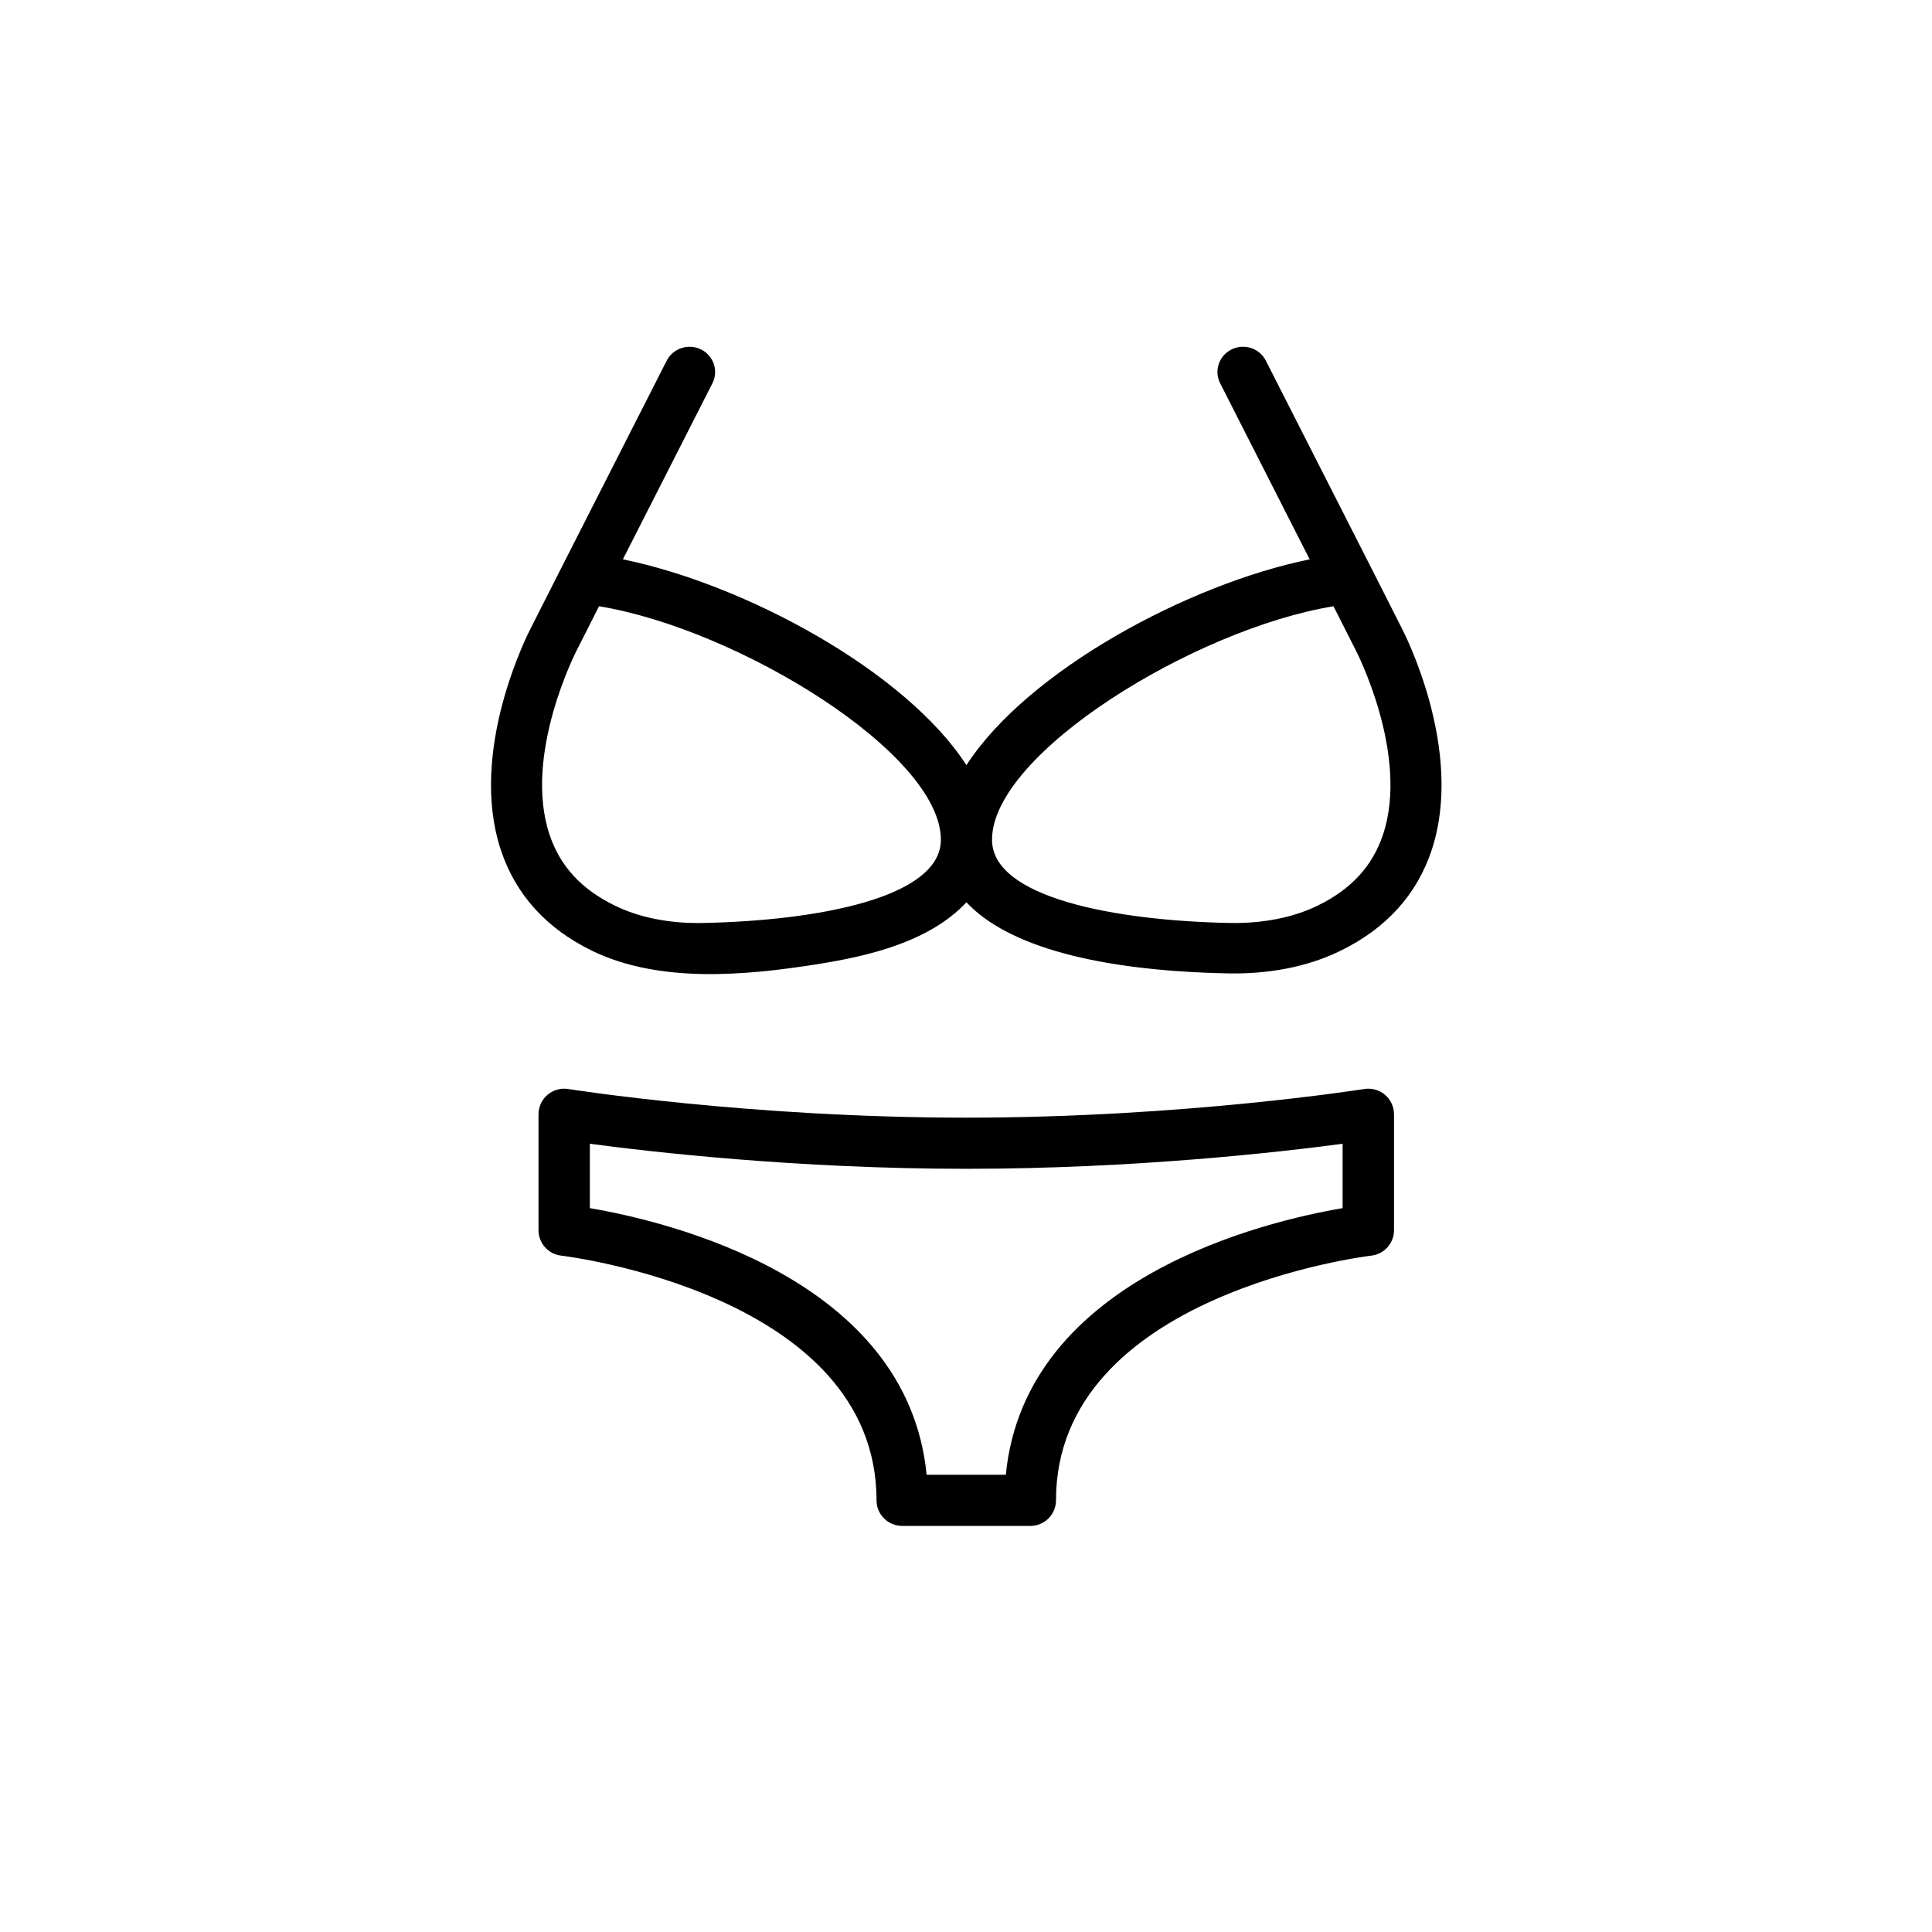<?xml version="1.0" encoding="UTF-8"?>
<!-- Uploaded to: ICON Repo, www.iconrepo.com, Generator: ICON Repo Mixer Tools -->
<svg fill="#000000" width="800px" height="800px" version="1.1" viewBox="144 144 512 512" xmlns="http://www.w3.org/2000/svg">
 <g>
  <path d="m515.37 310.25-7.957-15.703c-0.043-0.098-0.098-0.191-0.141-0.281l-27.812-54.684c-1.668-3.289-5.734-4.644-9.086-2.977-3.344 1.652-4.703 5.672-3.016 8.973l23.715 46.656c-32.168 6.566-74.711 29.453-90.957 54.531-16.262-25.074-58.844-47.965-91.047-54.531l23.727-46.656c1.676-3.301 0.328-7.316-3.016-8.973-3.336-1.648-7.41-0.32-9.098 2.977l-27.805 54.68c-0.055 0.09-0.098 0.188-0.141 0.277l-7.914 15.617c-0.695 1.32-16.887 32.594-8.086 59.121 3.91 11.781 12.016 20.75 24.082 26.645 17.875 8.73 40.703 6.625 59.793 3.598 13.703-2.172 29.68-5.934 39.504-16.395 10.848 11.566 34.551 18.141 69.465 18.84 10.176 0.172 20.562-1.52 29.727-6.031 12.086-5.906 20.195-14.875 24.105-26.66 8.801-26.527-7.398-57.797-8.043-59.023zm-185.07 78.348c-8.785 0.188-16.918-1.426-23.449-4.648-8.812-4.305-14.449-10.449-17.227-18.789-7.047-21.156 7.086-48.574 7.269-48.934l5.859-11.562c36.801 6.023 90.59 38.973 90.59 61.875 0.004 15.336-32.566 21.449-63.043 22.059zm180.22-23.441c-2.781 8.344-8.41 14.488-17.25 18.805-6.492 3.207-14.699 4.805-23.418 4.637-30.441-0.609-62.957-6.723-62.957-22.059 0-22.906 53.727-55.852 90.492-61.875l5.902 11.648c0.145 0.273 14.277 27.691 7.231 48.844z"/>
  <path d="m505.53 432.6c-0.48 0.07-47.965 7.59-105.47 7.59-57.441 0-104.99-7.519-105.46-7.59-1.945-0.328-3.981 0.246-5.496 1.527-1.52 1.289-2.394 3.176-2.394 5.164v30.734c0 3.449 2.602 6.348 6.039 6.734 0.836 0.098 83.539 10.105 83.539 64.848 0 3.742 3.051 6.777 6.809 6.777h33.945c3.758 0 6.809-3.035 6.809-6.777 0-54.742 82.699-64.75 83.535-64.848 3.438-0.387 6.043-3.285 6.043-6.734v-30.734c0-1.984-0.879-3.875-2.394-5.164-1.527-1.289-3.582-1.855-5.496-1.527zm-5.727 31.57c-20.324 3.461-84.145 18.43-89.25 70.656h-20.988c-5.106-52.227-68.926-67.195-89.25-70.656v-17.062c16.094 2.152 54.996 6.637 99.738 6.637 44.754 0 83.652-4.484 99.75-6.637z"/>
 </g>
</svg>